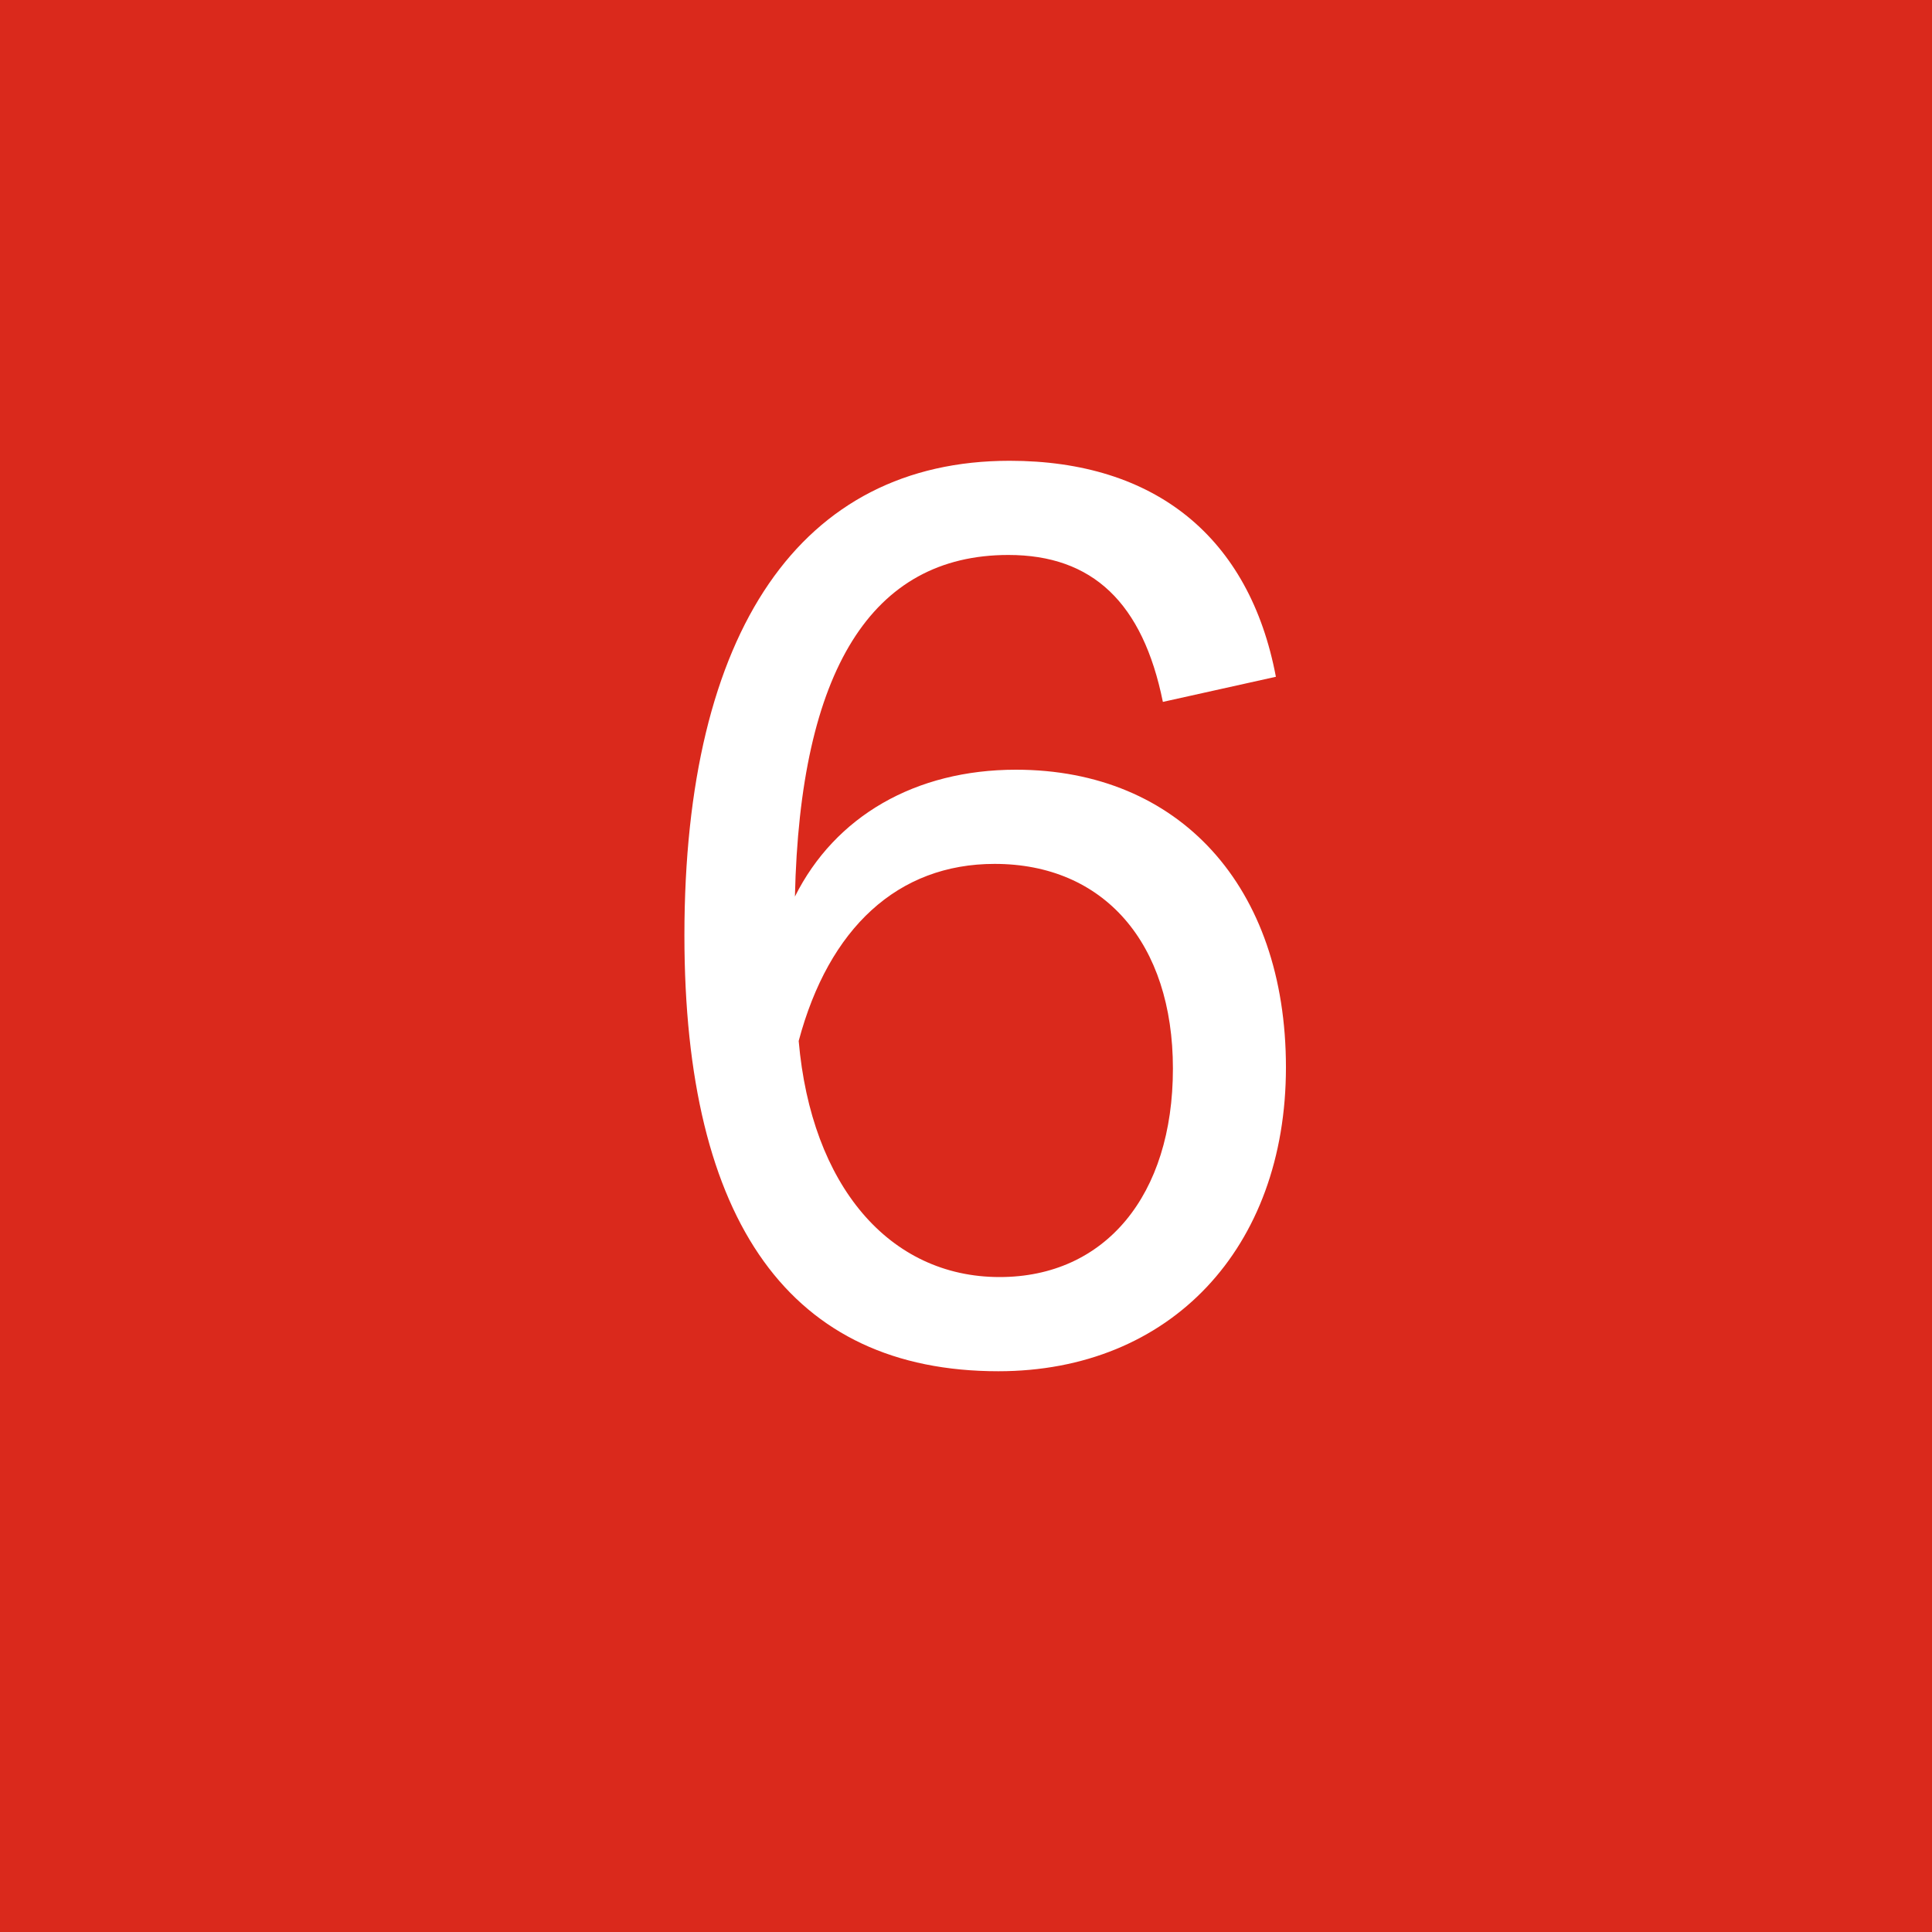 <?xml version="1.0" encoding="utf-8"?>
<!-- Generator: Adobe Illustrator 26.3.1, SVG Export Plug-In . SVG Version: 6.00 Build 0)  -->
<svg version="1.1" id="Capa_1" xmlns="http://www.w3.org/2000/svg" xmlns:xlink="http://www.w3.org/1999/xlink" x="0px" y="0px"
	 viewBox="0 0 40 40" style="enable-background:new 0 0 40 40;" xml:space="preserve">
<style type="text/css">
	.st0{fill:#DA291C;}
	.st1{fill:#FFFFFF;}
</style>
<rect class="st0" width="40" height="40"/>
<path class="st1" d="M21.034,15.936c3.38,0,5.59,2.418,5.59,6.162s-2.392,6.292-5.954,6.292c-4.29,0-6.5-3.068-6.5-9.022
	c0-6.318,2.418-9.828,6.734-9.828c3.016,0,4.966,1.586,5.512,4.472l-2.34,0.52c-0.416-2.054-1.456-3.042-3.198-3.042
	c-2.834,0-4.316,2.392-4.42,7.072C17.29,16.898,18.954,15.936,21.034,15.936z M20.696,26.44c2.184,0,3.588-1.69,3.588-4.316
	c0-2.6-1.43-4.238-3.692-4.238c-2.002,0-3.432,1.326-4.056,3.666C16.796,24.542,18.408,26.44,20.696,26.44z"/>
</svg>
